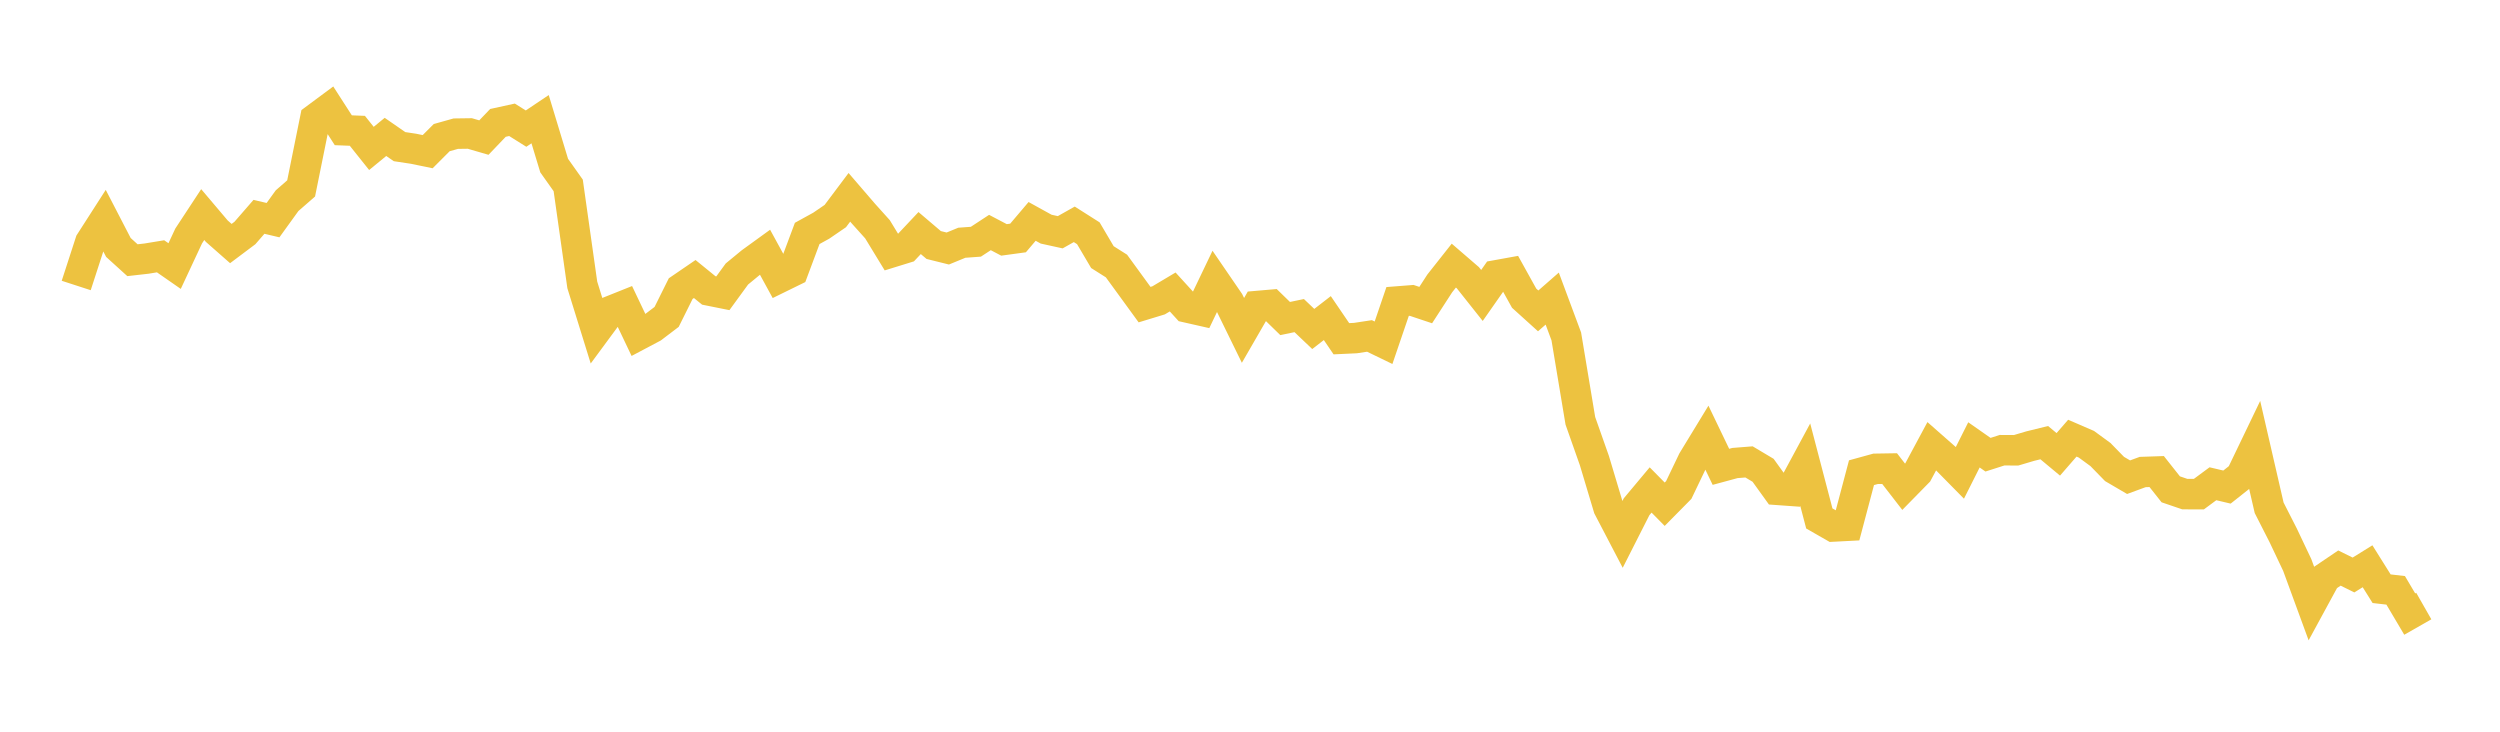 <svg width="164" height="48" xmlns="http://www.w3.org/2000/svg" xmlns:xlink="http://www.w3.org/1999/xlink"><path fill="none" stroke="rgb(237,194,64)" stroke-width="2" d="M5,18.728L5.922,15.887L6.844,14.451L7.766,16.232L8.689,17.069L9.611,16.965L10.533,16.813L11.455,17.454L12.377,15.48L13.299,14.076L14.222,15.166L15.144,15.977L16.066,15.285L16.988,14.224L17.91,14.442L18.832,13.165L19.754,12.361L20.677,7.796L21.599,7.112L22.521,8.545L23.443,8.581L24.365,9.737L25.287,8.981L26.21,9.62L27.132,9.759L28.054,9.95L28.976,9.028L29.898,8.769L30.82,8.756L31.743,9.025L32.665,8.061L33.587,7.859L34.509,8.437L35.431,7.819L36.353,10.862L37.275,12.163L38.198,18.688L39.12,21.66L40.042,20.41L40.964,20.041L41.886,21.978L42.808,21.49L43.731,20.789L44.653,18.934L45.575,18.304L46.497,19.054L47.419,19.239L48.341,17.974L49.263,17.215L50.186,16.546L51.108,18.233L52.03,17.781L52.952,15.313L53.874,14.805L54.796,14.174L55.719,12.944L56.641,14.015L57.563,15.04L58.485,16.553L59.407,16.268L60.329,15.289L61.251,16.073L62.174,16.303L63.096,15.924L64.018,15.857L64.94,15.253L65.862,15.737L66.784,15.611L67.707,14.524L68.629,15.033L69.551,15.235L70.473,14.716L71.395,15.302L72.317,16.866L73.24,17.45L74.162,18.716L75.084,19.983L76.006,19.702L76.928,19.153L77.85,20.164L78.772,20.373L79.695,18.444L80.617,19.79L81.539,21.674L82.461,20.077L83.383,19.997L84.305,20.896L85.228,20.703L86.15,21.58L87.072,20.867L87.994,22.221L88.916,22.178L89.838,22.038L90.76,22.485L91.683,19.777L92.605,19.705L93.527,20.013L94.449,18.591L95.371,17.424L96.293,18.219L97.216,19.382L98.138,18.064L99.06,17.897L99.982,19.56L100.904,20.394L101.826,19.588L102.749,22.069L103.671,27.604L104.593,30.218L105.515,33.296L106.437,35.062L107.359,33.244L108.281,32.142L109.204,33.077L110.126,32.143L111.048,30.219L111.97,28.705L112.892,30.624L113.814,30.374L114.737,30.301L115.659,30.851L116.581,32.132L117.503,32.198L118.425,30.488L119.347,34.01L120.269,34.538L121.192,34.49L122.114,31.009L123.036,30.755L123.958,30.74L124.88,31.931L125.802,30.991L126.725,29.272L127.647,30.083L128.569,31.019L129.491,29.184L130.413,29.829L131.335,29.534L132.257,29.539L133.18,29.265L134.102,29.038L135.024,29.805L135.946,28.744L136.868,29.143L137.79,29.818L138.713,30.764L139.635,31.304L140.557,30.965L141.479,30.934L142.401,32.099L143.323,32.414L144.246,32.416L145.168,31.734L146.09,31.952L147.012,31.222L147.934,29.304L148.856,33.31L149.778,35.121L150.701,37.068L151.623,39.584L152.545,37.888L153.467,37.264L154.389,37.72L155.311,37.147L156.234,38.62L157.156,38.726L158.078,40.284L159,39.758"></path></svg>